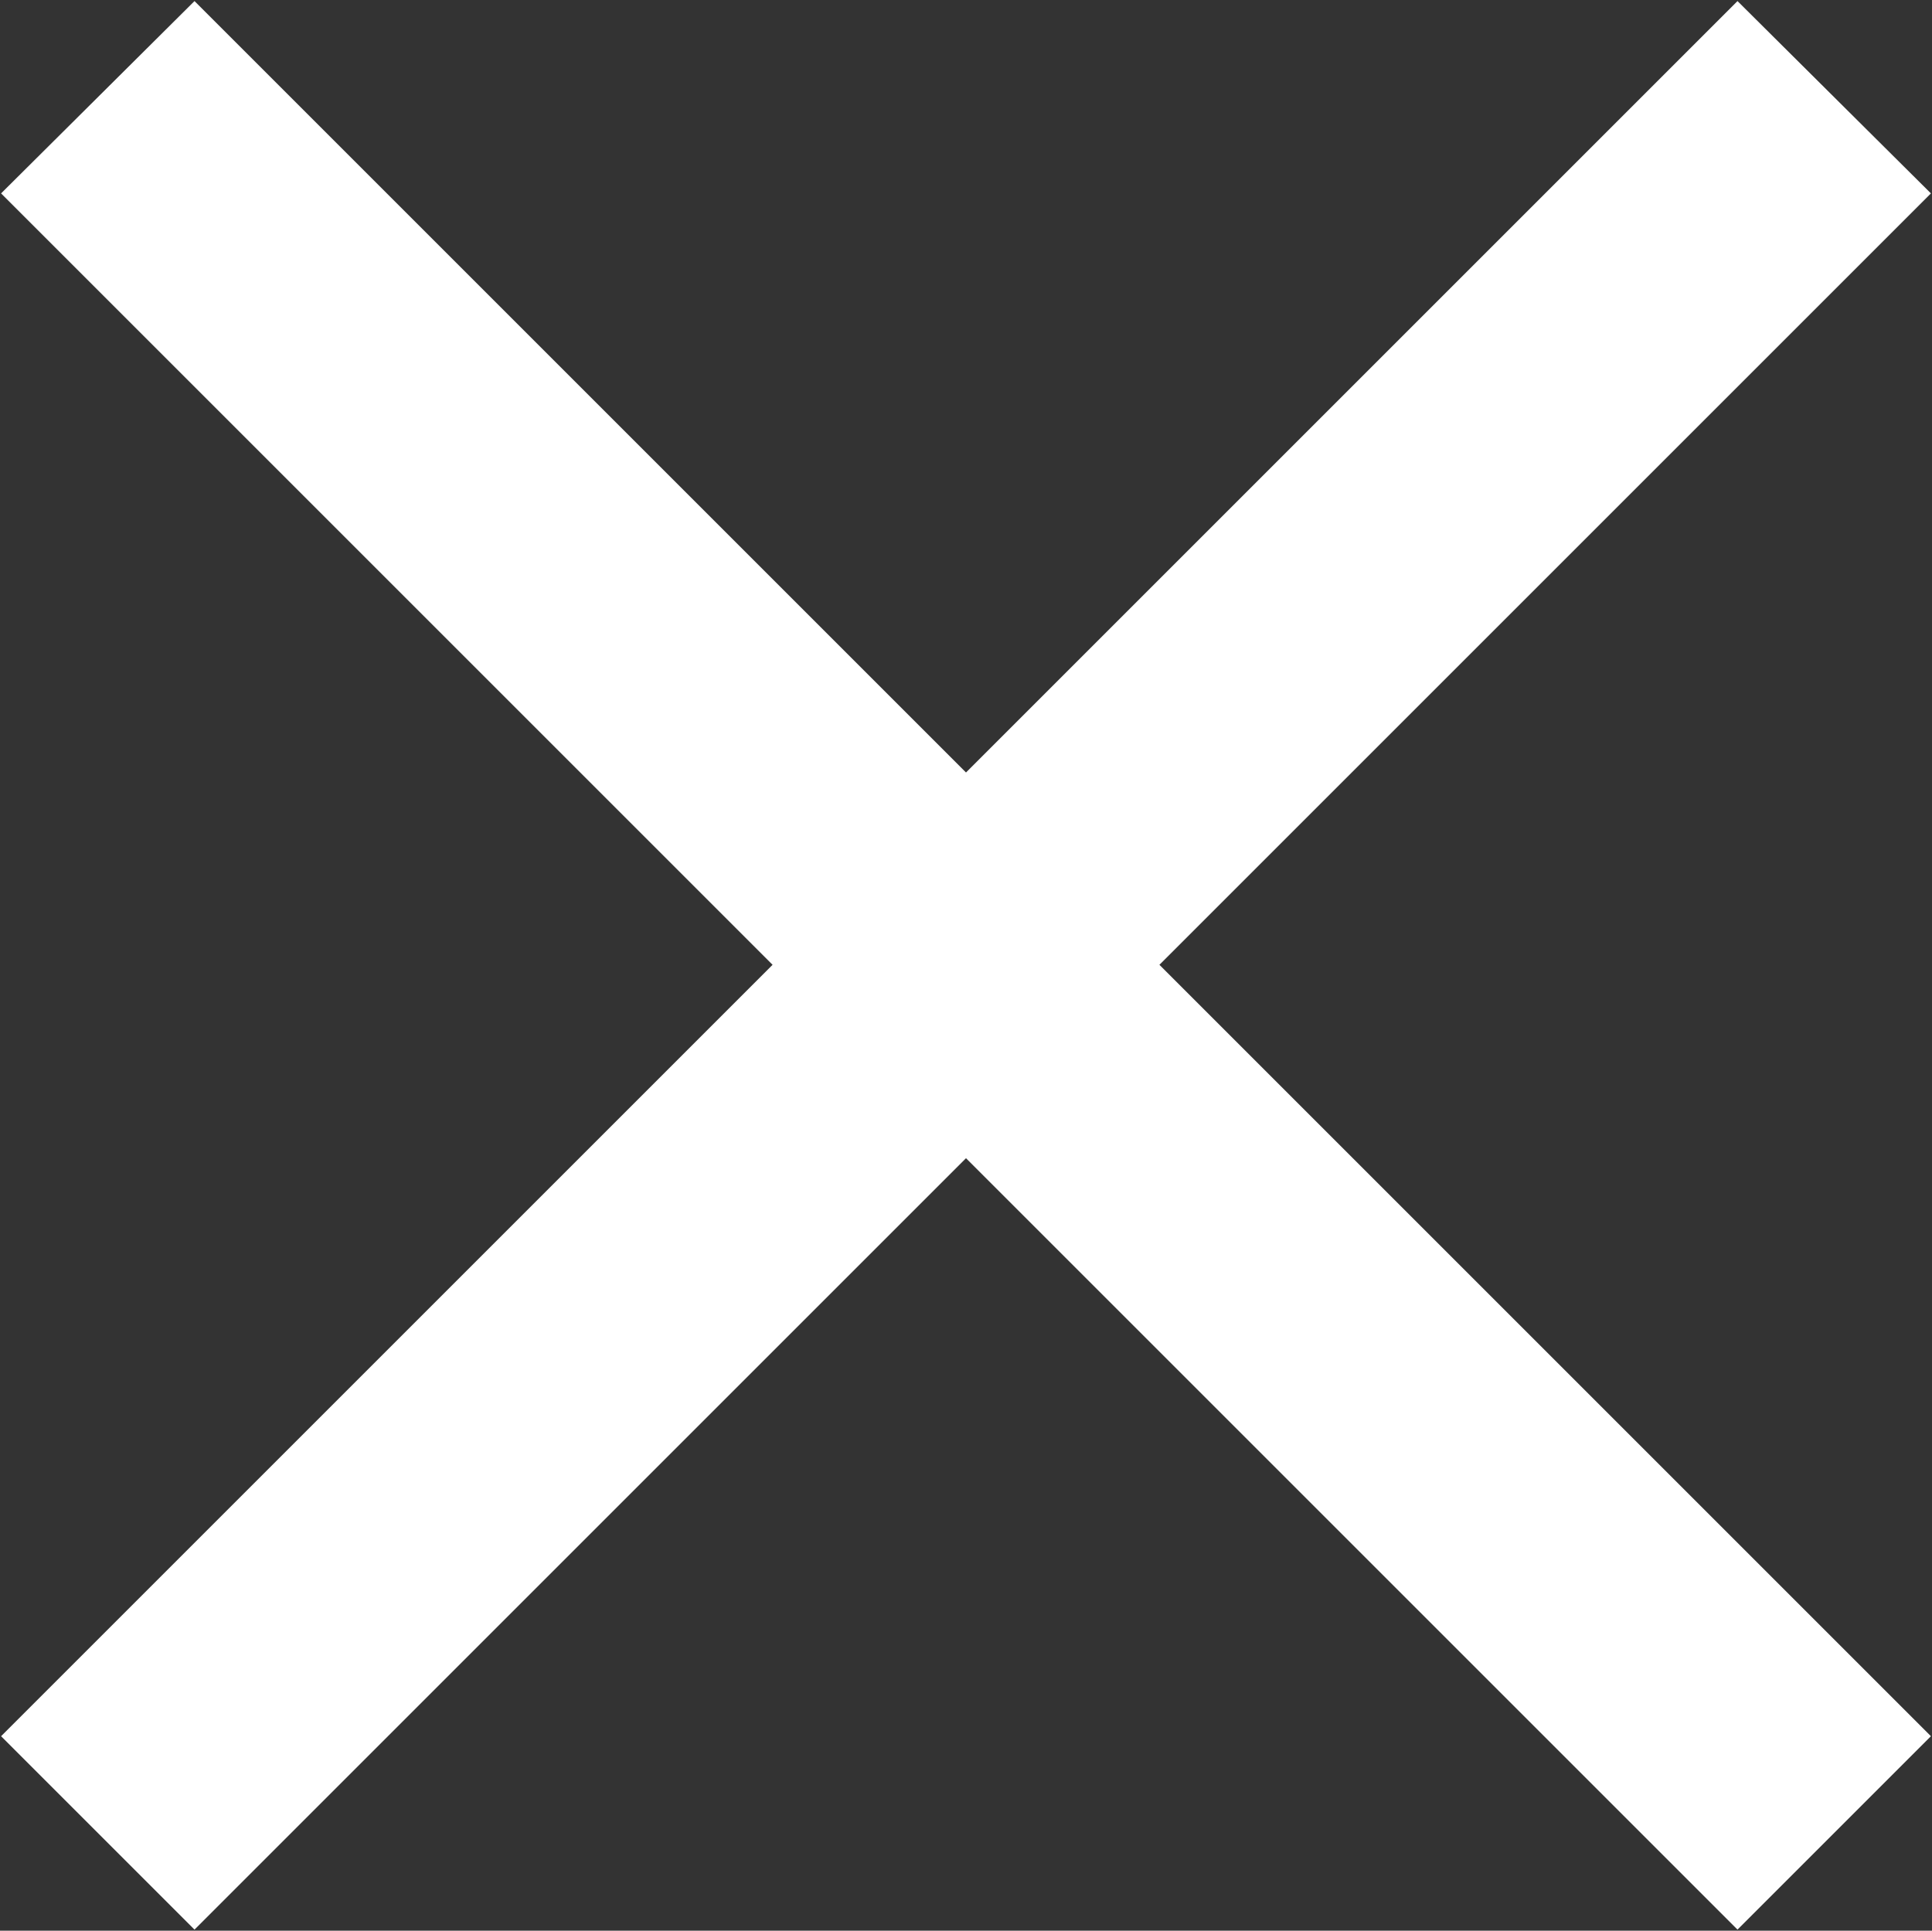 <svg xmlns="http://www.w3.org/2000/svg" width="17.88" height="17.87" viewBox="0 0 17.88 17.87">
  <rect x="0" y="0" width="17.88" height="17.87" fill="#333333" stroke="none"/>
  <defs>
    <style>
      .cls-1 {
        fill: #fff;
        fill-rule: evenodd;
      }
    </style>
  </defs>
  <path id="close-button.psd" class="cls-1" d="M1127.43,6306.67l-1.79-1.78-7.14,7.14-7.14-7.14-1.79,1.78,7.14,7.14-7.14,7.14,1.79,1.79,7.14-7.14,7.14,7.14,1.79-1.79-7.14-7.14Z" transform="translate(-1109.56 -6304.88)"/>
</svg>
